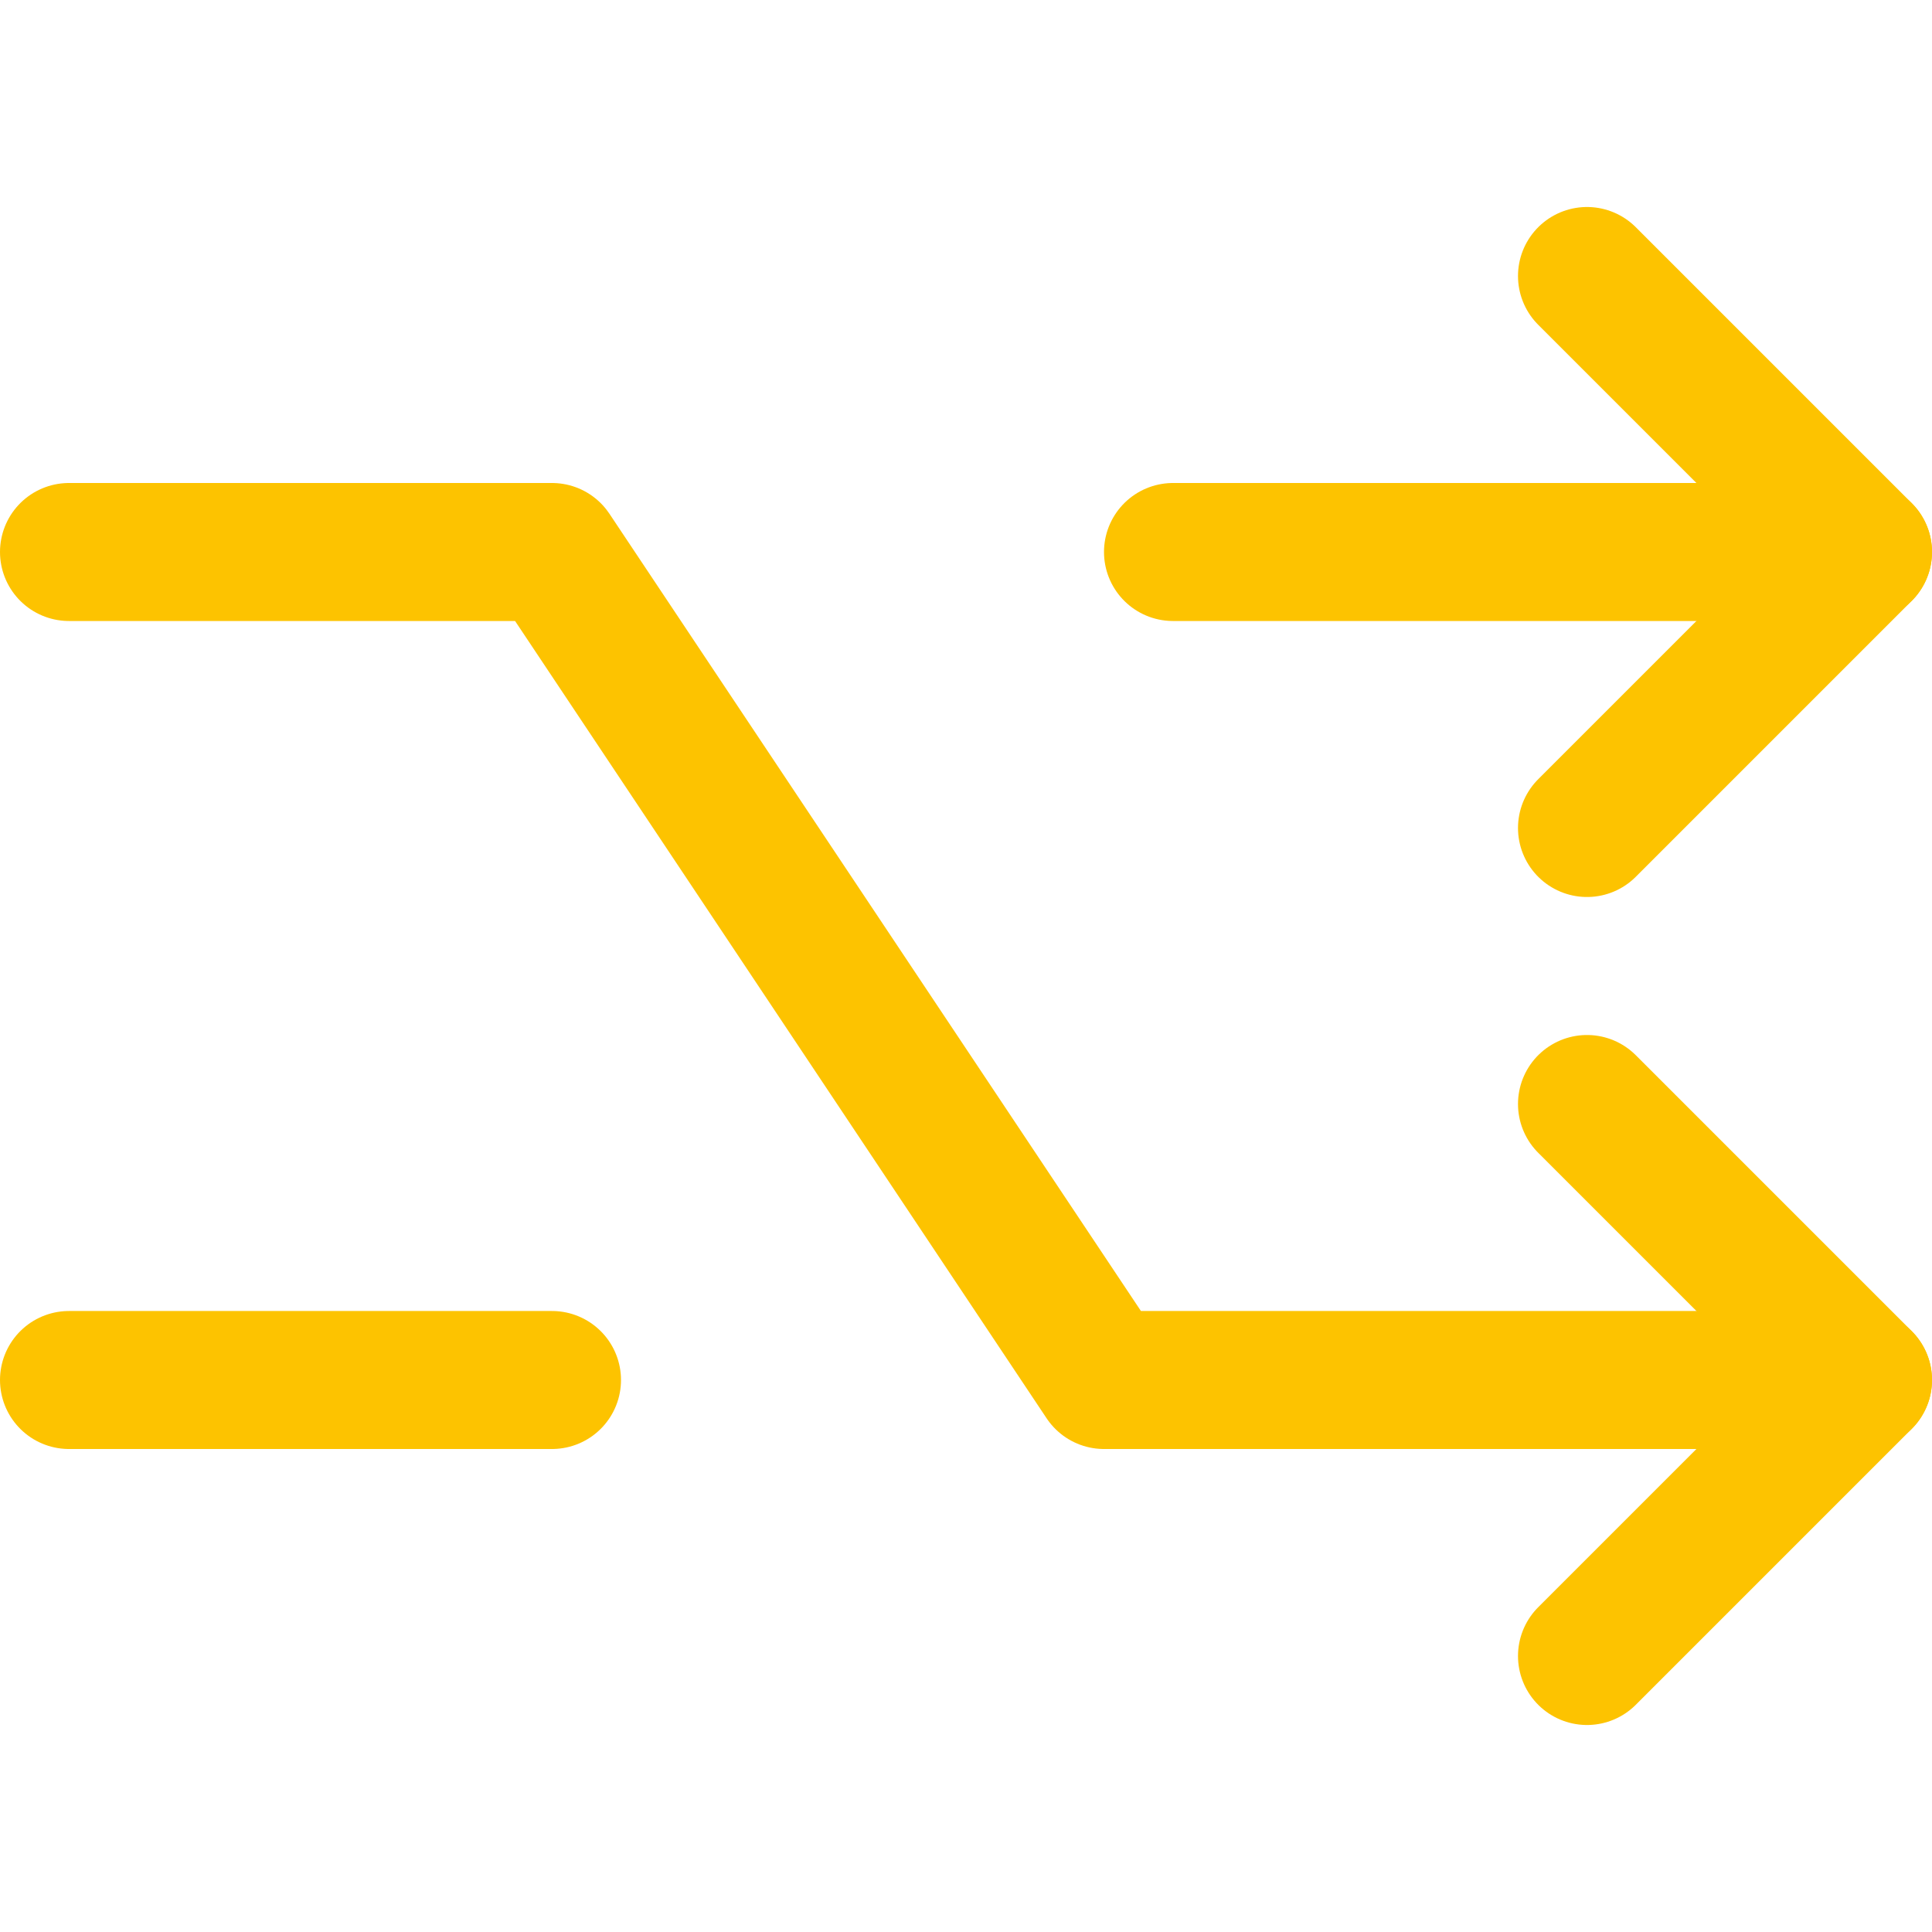<svg width="140" height="140" viewBox="0 0 140 140" fill="none" xmlns="http://www.w3.org/2000/svg">
<path d="M115 20L135 40L115 60" stroke="#FDC300" stroke-width="10" stroke-linecap="round" stroke-linejoin="round"/>
<path d="M85 40H135" stroke="#FDC300" stroke-width="10" stroke-linecap="round" stroke-linejoin="round"/>
<path d="M115 80L135 100L115 120" stroke="#FDC300" stroke-width="10" stroke-linecap="round" stroke-linejoin="round"/>
<path d="M5 40H40L80 100H135" stroke="#FDC300" stroke-width="10" stroke-linecap="round" stroke-linejoin="round"/>
<path d="M5 100H40" stroke="#FDC300" stroke-width="10" stroke-linecap="round" stroke-linejoin="round"/>
</svg>
